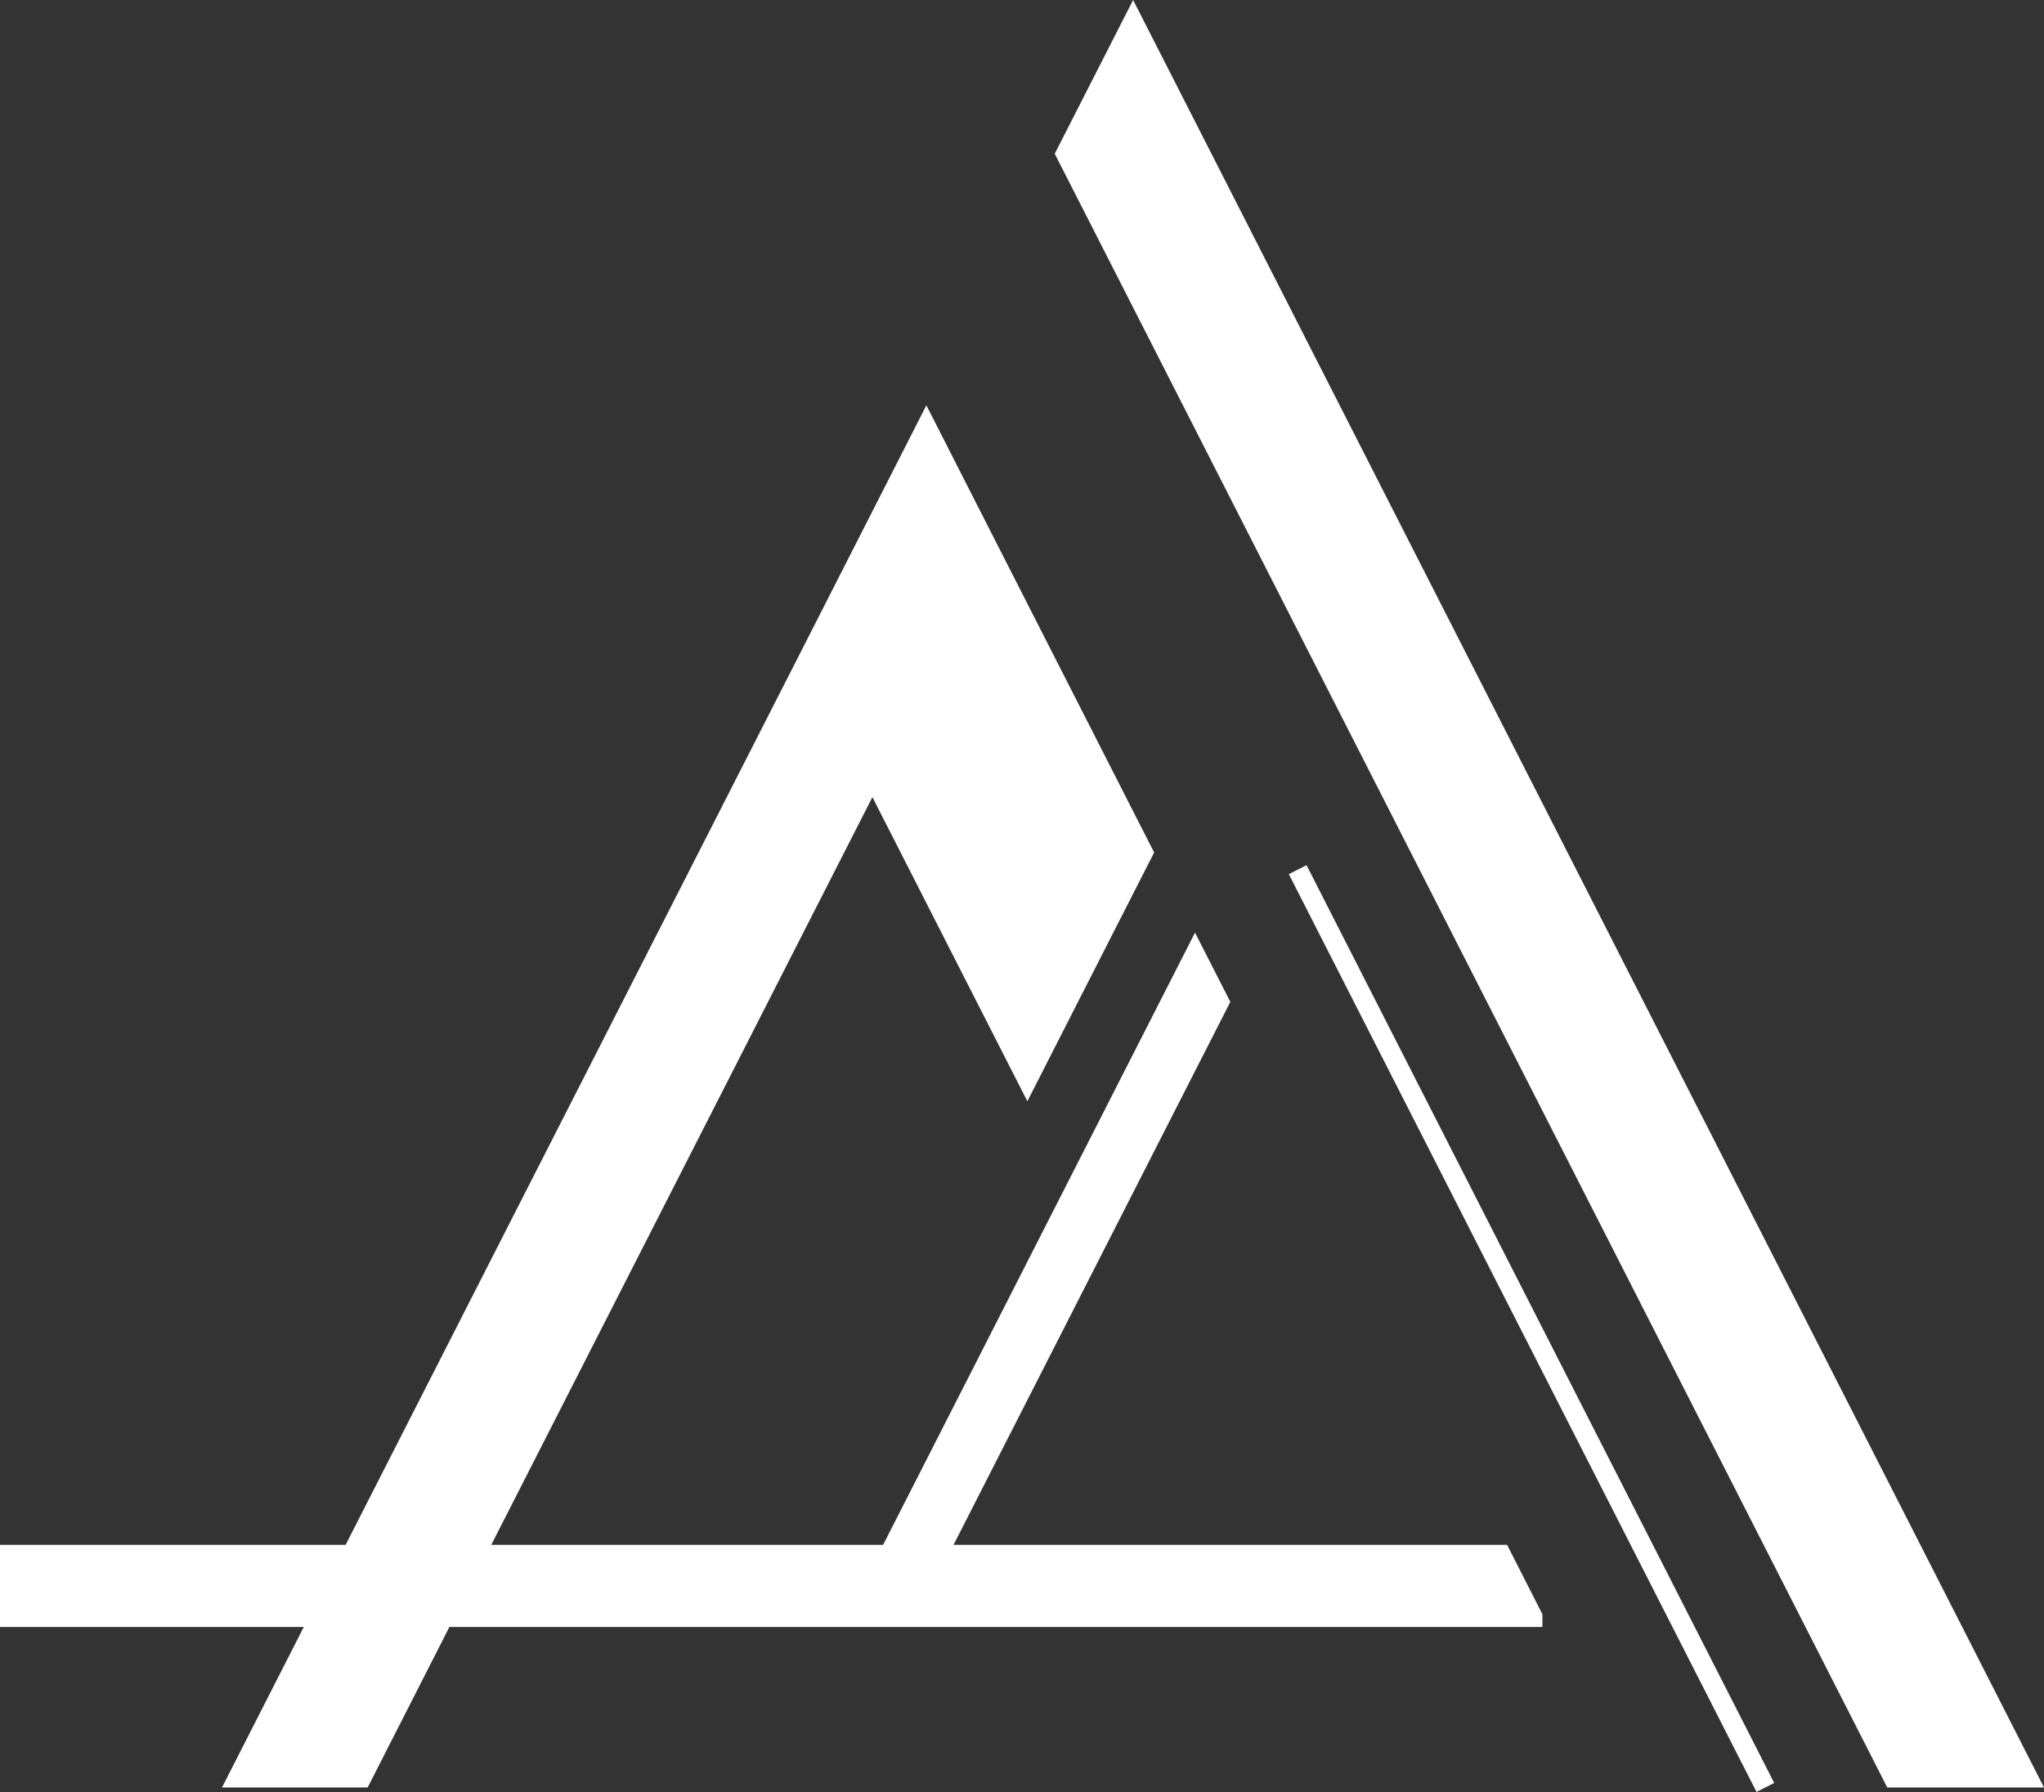 <?xml version="1.0" encoding="UTF-8"?> <svg xmlns="http://www.w3.org/2000/svg" id="Layer_2" data-name="Layer 2" viewBox="0 0 103.02 90.33"><rect x="0" y="0" width="103.02" height="90.33" fill="#333333" stroke="none"/><defs><style> .cls-1 { fill: #fff; } </style></defs><g id="Layer_1-2" data-name="Layer 1"><g><polygon class="cls-1" points="68.59 22.53 60.78 7.2 57.11 0 53.16 7.75 56.83 14.95 64.64 30.28 95.12 90.1 103.02 90.1 68.59 22.53"></polygon><rect class="cls-1" x="76.69" y="41.01" width="1" height="51.92" transform="translate(-21.99 42.34) rotate(-27)"></rect><polygon class="cls-1" points="48.06 77.87 62.01 50.5 60.23 47.01 44.51 77.87 24.76 77.87 43.97 40.18 51.78 55.51 58.17 42.97 50.36 27.64 46.69 20.43 40.3 32.98 17.42 77.87 0 77.87 0 82.01 15.31 82.01 11.19 90.1 18.53 90.1 22.65 82.01 77.74 82.01 77.74 81.37 75.96 77.87 48.06 77.87"></polygon></g></g></svg> 